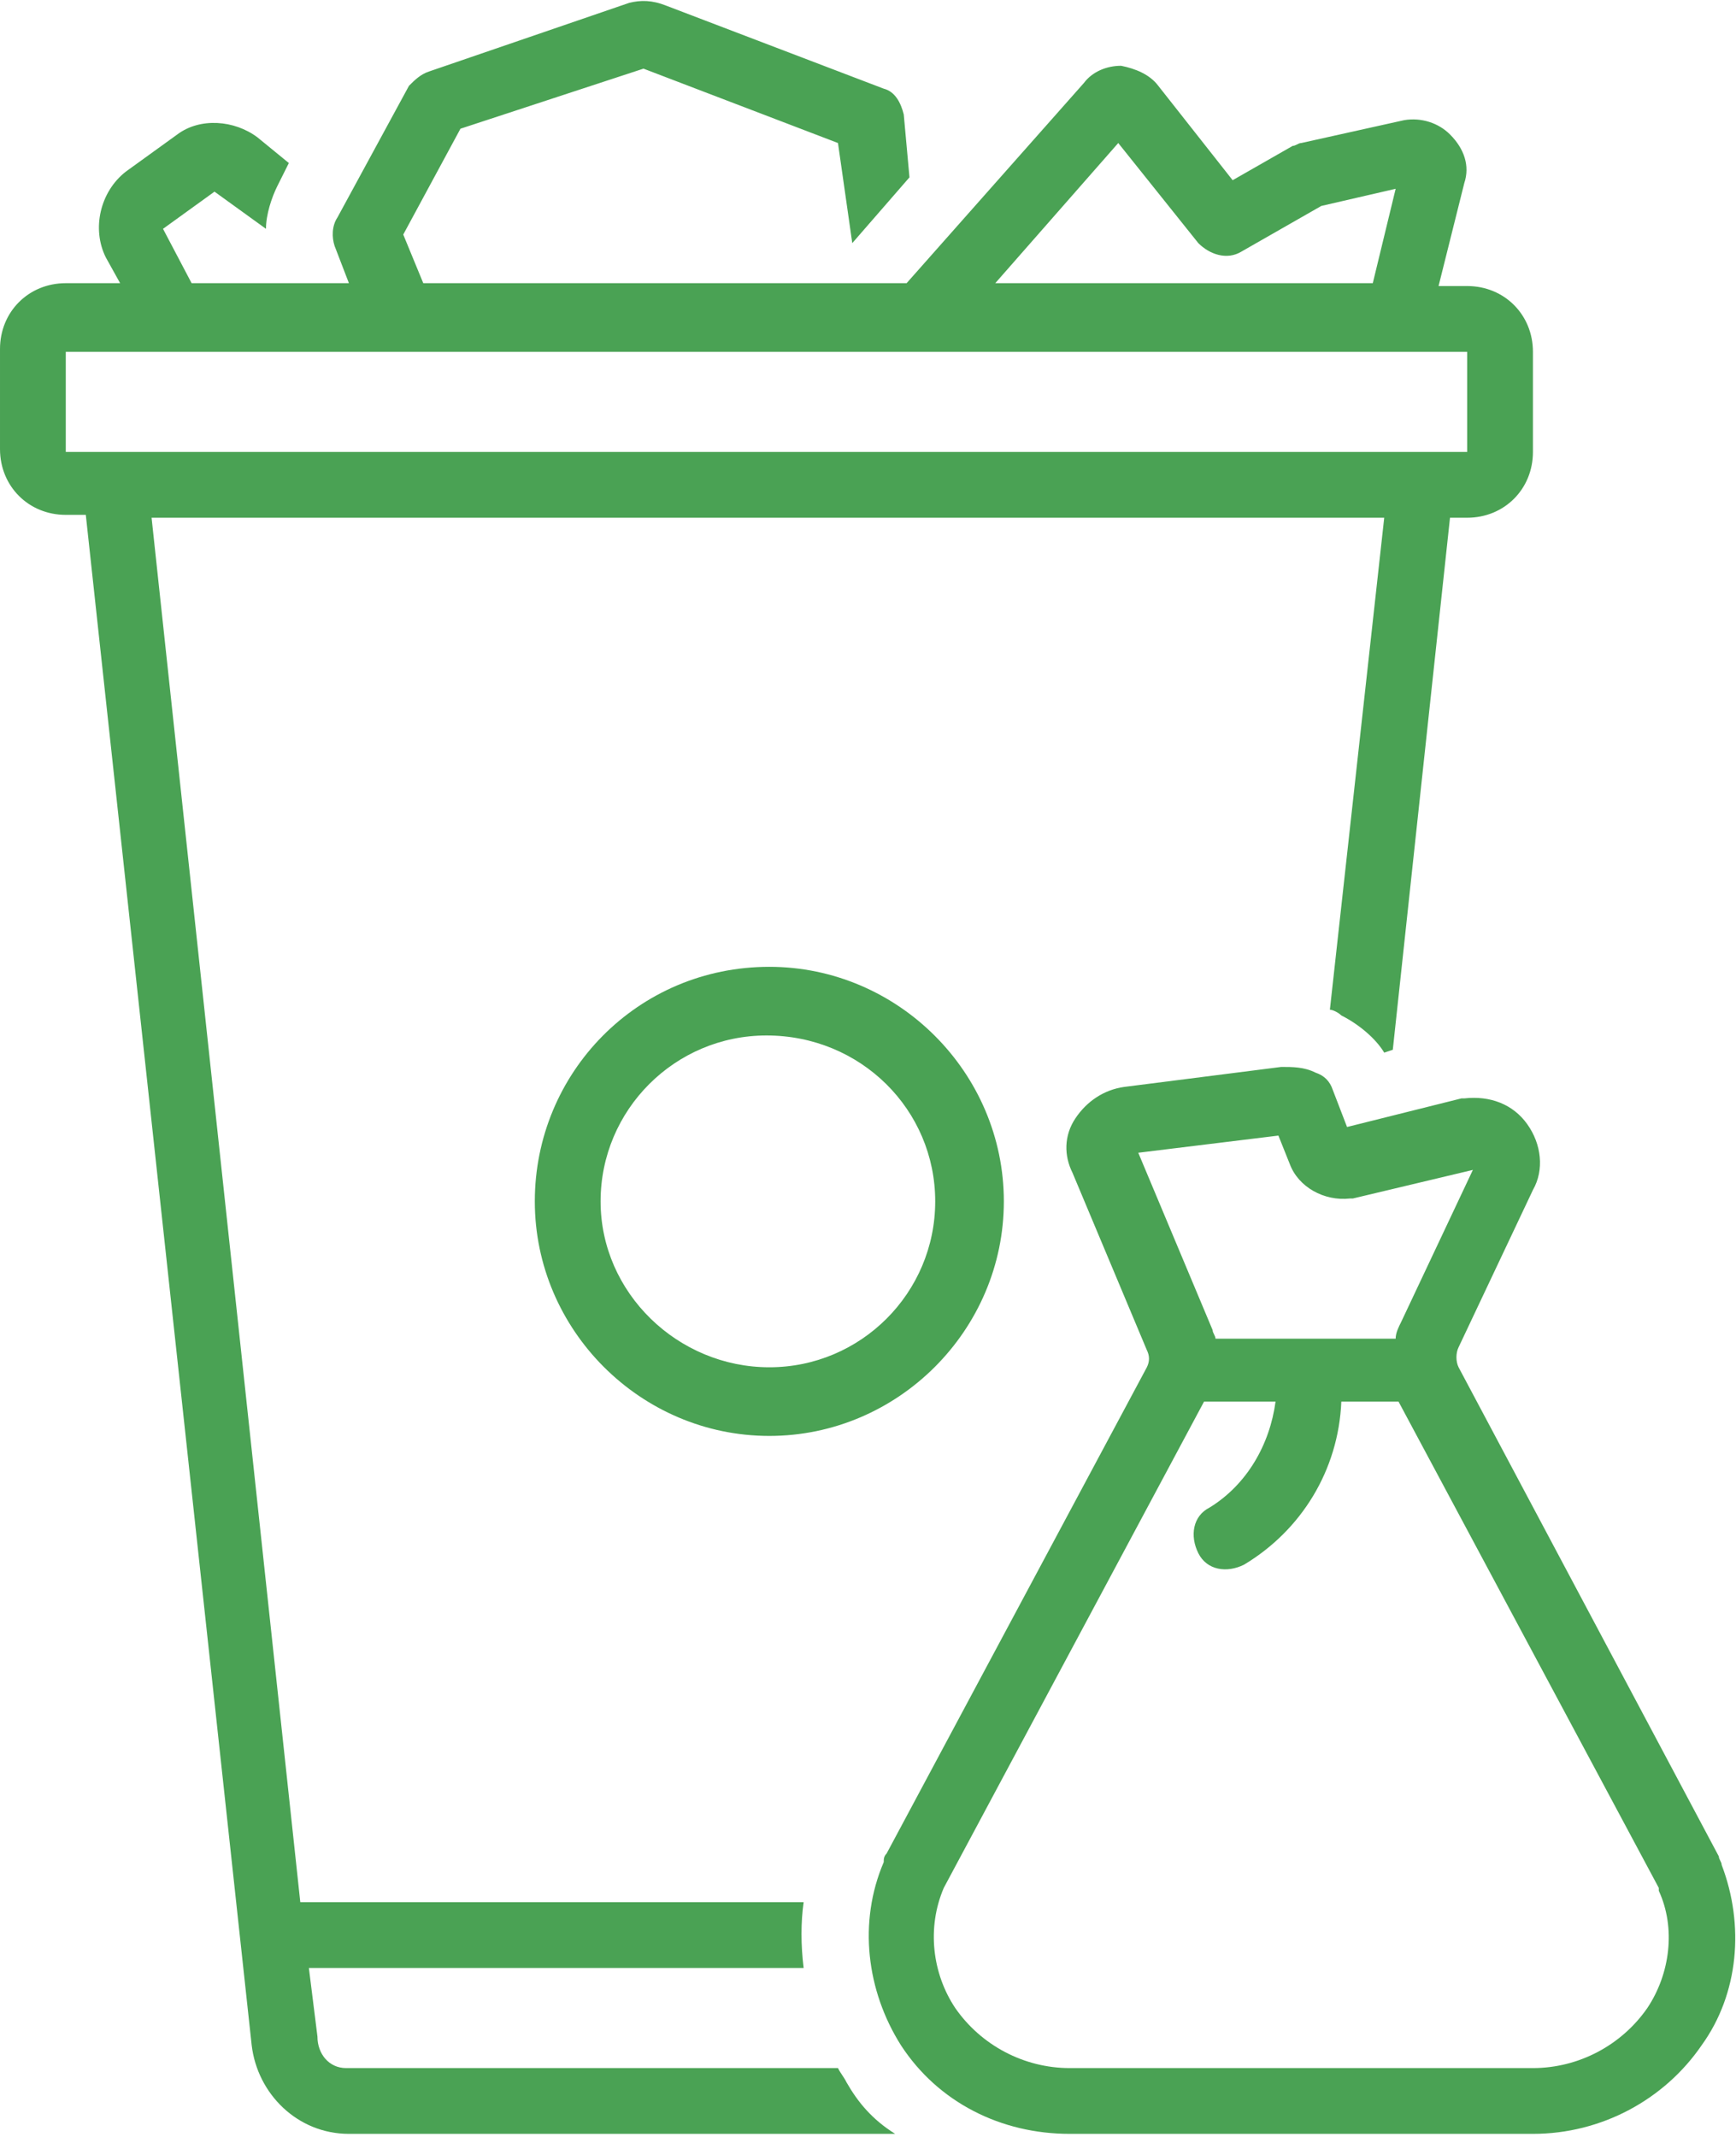 <svg xmlns="http://www.w3.org/2000/svg" xmlns:xlink="http://www.w3.org/1999/xlink" x="0px" y="0px" viewBox="0 0 60.7 74.7" style="enable-background:new 0 0 60.7 74.7;" xml:space="preserve"><style type="text/css">	.st0{fill:#AFE1C1;}	.st1{fill:#4AA254;}	.st2{fill:#CDCED0;}	.st3{fill:#BDDEC6;}	.st4{fill:#B7DBC1;}	.st5{fill:#B9DDC2;}	.st6{fill:#BCDFC4;}	.st7{fill:#FCFCFC;}	.st8{fill:#BBDEC4;}	.st9{fill:#CCD0CF;}	.st10{fill:#9EBBA8;}	.st11{enable-background:new    ;}	.st12{fill:#2C333A;}	.st13{fill:#556278;}	.st14{fill:#EEEFF1;}	.st15{clip-path:url(#SVGID_00000142890968507890777820000002093381106723124143_);}	.st16{fill:#FFFFFF;}	.st17{clip-path:url(#SVGID_00000163755056649249019640000008269776585060339598_);}	.st18{fill:none;stroke:#4AA254;}	.st19{clip-path:url(#SVGID_00000180350956085869836530000010285671156355348919_);}	.st20{clip-path:url(#SVGID_00000091006451141643221230000015011875530929808269_);}	.st21{fill:none;stroke:#FFFFFF;stroke-width:2;}	.st22{clip-path:url(#SVGID_00000071538922943278308050000001033686508966365569_);}	.st23{clip-path:url(#SVGID_00000106112398494849054830000014800251547274248364_);}	.st24{fill:#546179;}	.st25{clip-path:url(#SVGID_00000144304854404855375090000005756318474931926430_);}	.st26{opacity:0.998;}	.st27{clip-path:url(#SVGID_00000086685351006472784110000015360299314457743001_);}	.st28{fill:#FFFFFF;stroke:#4AA254;}	.st29{clip-path:url(#SVGID_00000045620122908222917180000013543619101127203517_);}	.st30{fill:#F6F6F6;}	.st31{fill:#F9FBF9;}	.st32{fill:#F7F9FA;}	.st33{fill:#F8FAF9;}	.st34{fill:#546178;}	.st35{fill:#566379;}	.st36{fill:#2B323A;}	.st37{fill:#57637A;}	.st38{fill:#63A05F;}	.st39{fill:none;}	.st40{fill:#EFEFEF;}	.st41{clip-path:url(#SVGID_00000064351715257309170250000009266981639215031466_);}	.st42{clip-path:url(#SVGID_00000149376246666197468650000016121600963392148114_);}	.st43{fill:none;stroke:#AFE1C1;stroke-width:2;}	.st44{fill:none;stroke:#4AA254;stroke-width:2;}	.st45{fill:none;stroke:#AFE1C1;stroke-width:4;stroke-miterlimit:10;}	.st46{fill:#EBB4A7;}	.st47{clip-path:url(#SVGID_00000094607231830648162610000010521205216317971349_);}	.st48{clip-path:url(#SVGID_00000109727969181111419380000007132801678692758971_);}	.st49{clip-path:url(#SVGID_00000041995221893722889890000008078756038163759543_);}	.st50{clip-path:url(#SVGID_00000055671012552529055960000008317531116398054060_);}	.st51{clip-path:url(#SVGID_00000072268989172532981770000012960379219107707547_);}	.st52{clip-path:url(#SVGID_00000149354723586237186200000011025979932140192179_);}	.st53{clip-path:url(#SVGID_00000129927444331482172420000010143905864455820426_);}	.st54{clip-path:url(#SVGID_00000172440858977254415390000010133429169793078184_);}	.st55{fill:#BADFC3;}	.st56{clip-path:url(#SVGID_00000111188417503822473520000017329534863563007889_);}	.st57{clip-path:url(#SVGID_00000028293675256182945020000007325677504045999495_);}	.st58{clip-path:url(#SVGID_00000088822961422826990630000010581617195227282834_);}	.st59{clip-path:url(#SVGID_00000027566043712871483130000004382221925139424943_);}	.st60{clip-path:url(#SVGID_00000044866683325127560420000009928378041670655376_);}	.st61{clip-path:url(#SVGID_00000134243078421121117520000016911834338772367772_);}	.st62{clip-path:url(#SVGID_00000025406480196880924250000015497458755670716086_);}	.st63{clip-path:url(#SVGID_00000139996956924403118420000010990382859878044575_);}	.st64{clip-path:url(#SVGID_00000148629123286163329620000004019912024120083864_);}</style><g id="BACKGROUND"></g><g id="OBJECTS">	<g id="Groupe_1264" transform="translate(-12)">		<path id="Trac&#xE9;_1527" class="st1" d="M30.7,42c0,4.5,3.7,8.2,8.2,8.2c4.5,0,8.2-3.7,8.2-8.2c0-4.5-3.7-8.2-8.2-8.2   C34.3,33.8,30.7,37.5,30.7,42C30.7,42,30.7,42,30.7,42z M44.7,42c0,3.2-2.6,5.8-5.8,5.8S33,45.2,33,42c0-3.2,2.6-5.8,5.8-5.8l0,0   C42.1,36.2,44.7,38.8,44.7,42C44.7,42,44.7,42,44.7,42L44.7,42z M72.2,65.2c0-0.1-0.1-0.2-0.1-0.3l-9.1-17.1   c-0.1-0.2-0.1-0.5,0-0.7l2.6-5.5c0.4-0.7,0.3-1.6-0.2-2.3c-0.5-0.7-1.3-1-2.2-0.9c0,0-0.1,0-0.1,0l-4,1l-0.5-1.3   c-0.1-0.3-0.3-0.5-0.6-0.6c-0.4-0.2-0.8-0.2-1.2-0.2L51.3,38c-0.7,0.1-1.3,0.5-1.7,1.1c-0.4,0.6-0.4,1.3-0.1,1.9l2.6,6.2   c0.1,0.2,0.1,0.4,0,0.6l-9.1,17c-0.1,0.1-0.1,0.2-0.1,0.3c-0.9,2.1-0.6,4.5,0.6,6.4c1.3,2,3.5,3.1,5.9,3.1h16.2   c2.4,0,4.6-1.2,5.9-3.1C72.8,69.7,73,67.3,72.2,65.2z M51.8,40.3l4.9-0.6l0.4,1c0.3,0.8,1.2,1.3,2.1,1.2h0c0,0,0.1,0,0.1,0l4.2-1   l-2.5,5.3c-0.1,0.2-0.2,0.4-0.2,0.6h-6.3c0-0.1-0.1-0.2-0.1-0.3L51.8,40.3z M69.6,70.2c-0.9,1.3-2.4,2.1-4,2.1H49.4   c-1.6,0-3.1-0.8-4-2.1c-0.8-1.2-1-2.8-0.4-4.2L54.1,49h2.5c-0.2,1.5-1,2.9-2.3,3.7c-0.6,0.3-0.7,1-0.4,1.6s1,0.7,1.6,0.4   c0,0,0,0,0,0c2-1.2,3.3-3.3,3.4-5.7h2L70,66c0,0,0,0,0,0.1C70.6,67.4,70.4,69,69.6,70.2L69.6,70.2z"></path>		<path id="Trac&#xE9;_1528" class="st1" d="M41.6,72.8c-0.1-0.2-0.2-0.3-0.3-0.5H24.1c-0.6,0-1-0.5-1-1.1l-0.3-2.4h17.3   c-0.1-0.8-0.1-1.6,0-2.3H22.5l-5.2-48.4h43.1l-1.9,17.2c0.1,0,0.3,0.1,0.4,0.2c0.6,0.3,1.2,0.8,1.5,1.3l0.3-0.1l2-18.6h0.6   c1.3,0,2.3-1,2.3-2.3v-3.5c0-1.3-1-2.3-2.3-2.3h-1l0.9-3.6c0.2-0.6,0-1.2-0.5-1.7c-0.4-0.4-1-0.6-1.6-0.5l0,0L57.5,5   c-0.1,0-0.2,0.1-0.3,0.1l-2.1,1.2L52.5,3c-0.3-0.4-0.8-0.6-1.3-0.7c-0.5,0-1,0.2-1.3,0.6l-6.2,7H26.8l-0.7-1.7l2-3.7l6.4-2.1   L41.3,5l0.5,3.5l2-2.3L43.6,4c-0.1-0.4-0.3-0.8-0.7-0.9l-7.6-2.9C34.8,0,34.4,0,34,0.1l-7,2.4c-0.3,0.1-0.5,0.3-0.7,0.5l-2.5,4.6   c-0.2,0.3-0.2,0.7-0.1,1l0.5,1.3h-5.5l-1-1.9l1.8-1.3L21.3,8c0-0.5,0.2-1.1,0.4-1.5l0.4-0.8l-1.1-0.9c-0.8-0.6-2-0.7-2.8-0.1   l-1.8,1.3C15.5,6.7,15.2,8,15.7,9l0.5,0.9h-1.9c-1.3,0-2.3,1-2.3,2.3v3.5c0,1.3,1,2.3,2.3,2.3H15l5.8,53.5   c0.2,1.7,1.6,3.1,3.4,3.1h19.1C42.5,74.1,42,73.5,41.6,72.8z M51.1,5l2.8,3.5c0.4,0.4,1,0.6,1.5,0.3l2.8-1.6l2.6-0.6L60,9.9H46.8   L51.1,5z M14.3,12.3h49v3.5h-49V12.3z"></path>	</g></g></svg>